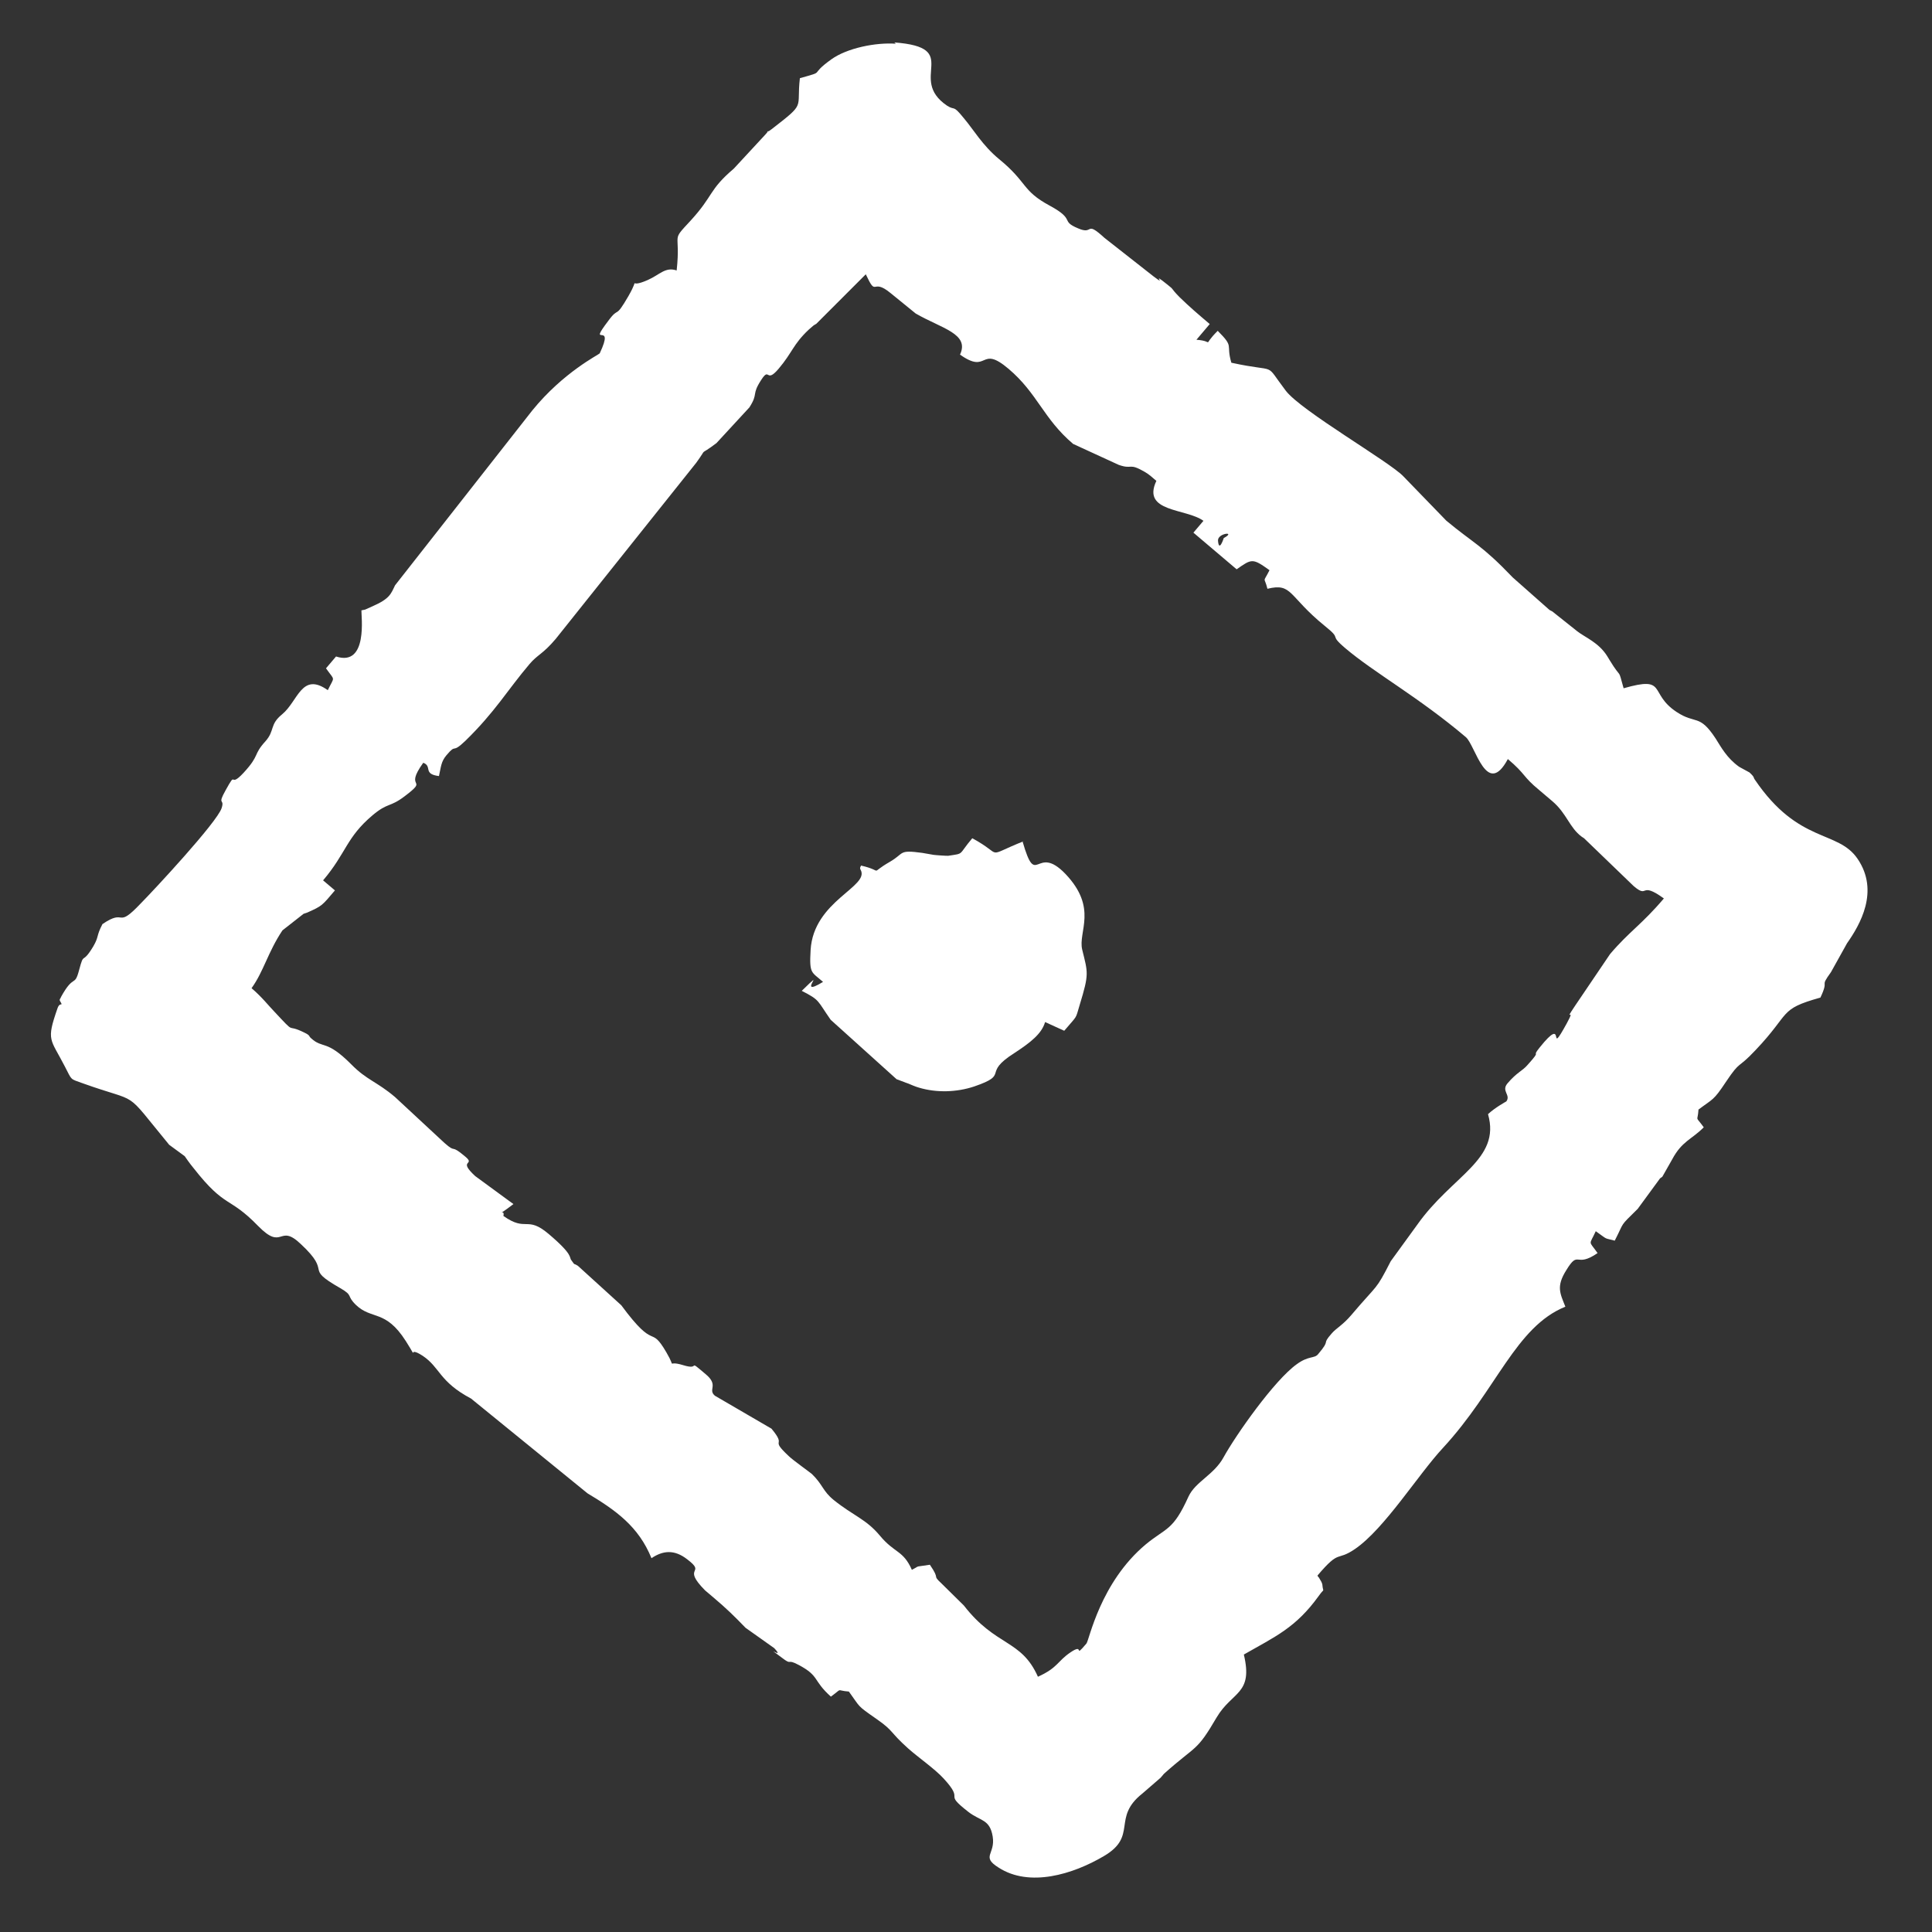 <?xml version="1.0" encoding="UTF-8"?> <svg xmlns="http://www.w3.org/2000/svg" width="113" height="113" viewBox="0 0 113 113" fill="none"><rect x="0" y="0" width="113" height="113" fill="#333333" stroke="none"/><path d="M44.915 7.723C44.781 7.79 45.028 7.56 44.915 7.723Z" fill="white"></path><path d="M52.4 2.558C51.231 2.472 49.55 2.807 48.625 3.47C47.237 4.466 48.385 4.12 46.784 4.574C46.571 6.411 47.179 5.969 45.139 7.55C45.007 7.645 44.941 7.693 44.901 7.71C44.875 7.74 44.837 7.785 44.773 7.861L42.922 9.86C41.431 11.131 41.761 11.412 40.387 12.91C39.191 14.198 39.831 13.474 39.577 15.819C38.914 15.593 38.589 16.068 37.887 16.377C36.604 16.945 37.506 16.003 36.76 17.31C35.939 18.735 36.232 17.871 35.578 18.765C34.303 20.451 36.018 18.673 35.076 20.668C35 20.758 32.955 21.766 31.137 24.001L23.105 34.236C22.865 34.732 22.805 35.017 21.778 35.465C21.157 35.74 21.496 35.614 21.139 35.699C21.122 35.995 21.538 39.012 19.654 38.397L19.067 39.089C19.606 39.857 19.578 39.523 19.172 40.368C17.64 39.276 17.433 41.015 16.502 41.778C15.754 42.385 16.09 42.721 15.526 43.356C14.781 44.173 15.226 44.136 14.25 45.196C13.35 46.166 13.893 44.946 13.188 46.236C12.687 47.13 13.153 46.672 12.964 47.262C12.697 48.096 8.967 52.098 8.243 52.829C6.749 54.408 7.41 53.08 5.992 54.05C5.617 54.767 5.799 54.766 5.455 55.354C4.778 56.487 4.93 55.607 4.63 56.724C4.353 57.782 4.338 56.916 3.57 58.308C3.562 58.379 3.456 58.444 3.505 58.538C3.734 58.939 3.505 58.538 3.36 58.984C2.692 60.9 2.944 60.726 3.793 62.377C4.226 63.21 4.075 63.082 4.826 63.356C8.316 64.609 7.128 63.601 9.895 66.957L10.804 67.624C10.804 67.624 11.091 68.049 11.324 68.324C13.2 70.717 13.374 69.933 15.087 71.696C16.569 73.212 16.291 71.527 17.581 72.751C19.521 74.551 17.676 74.073 19.909 75.345C20.688 75.799 20.236 75.752 20.815 76.32C21.742 77.21 22.543 76.57 23.732 78.432C24.584 79.776 23.692 78.631 24.727 79.302C25.75 79.988 25.677 80.806 27.551 81.8L34.362 87.343C36.026 88.34 37.349 89.281 38.104 91.137C38.767 90.691 39.432 90.608 40.195 91.203C41.36 92.087 39.82 91.584 41.24 93.021L41.707 93.416C42.52 94.106 42.915 94.493 43.604 95.206L45.284 96.398C45.975 97.139 44.544 96.081 45.721 96.95C46.379 97.456 45.961 96.972 46.723 97.385C47.953 98.04 47.524 98.272 48.597 99.233C49.337 98.697 48.847 98.877 49.65 98.937C50.344 99.887 50.078 99.713 51.266 100.54C52.306 101.266 52.013 101.276 53.116 102.263C53.72 102.802 54.669 103.451 55.192 104.024C56.499 105.443 55.085 104.761 56.641 105.977C57.343 106.521 57.893 106.392 58.061 107.414C58.231 108.464 57.359 108.578 58.407 109.233C60.21 110.401 62.751 109.632 64.566 108.559C66.569 107.387 65.012 106.325 66.813 104.903L67.884 103.975C67.884 103.975 67.961 103.885 67.974 103.87C67.999 103.84 68.05 103.779 68.076 103.749C70.005 102.023 69.961 102.503 71.163 100.444C72.073 98.913 73.307 99.106 72.751 96.772C74.609 95.709 75.786 95.207 77.13 93.346C77.506 92.812 77.387 93.227 77.341 92.671C77.339 92.643 77.304 92.562 77.287 92.522L77.14 92.268C77.14 92.268 77.064 92.204 77.06 92.148C78.4 90.569 78.143 91.359 79.256 90.596C80.991 89.404 82.943 86.248 84.397 84.686C87.546 81.278 88.643 77.604 91.556 76.427C91.254 75.654 90.998 75.255 91.617 74.28C92.358 73.072 92.128 74.196 93.44 73.291C92.9 72.523 92.943 72.87 93.334 72.011C94.093 72.551 93.771 72.382 94.444 72.564C95.047 71.395 94.675 71.803 95.788 70.704L97.097 68.917C97.097 68.917 97.204 68.852 97.229 68.822L97.804 67.809C98.374 66.74 98.94 66.651 99.651 65.935C99.115 65.195 99.295 65.684 99.342 64.897C100.199 64.252 100.21 64.391 100.945 63.281C101.83 61.962 101.587 62.584 102.668 61.432C104.781 59.214 103.997 59.041 106.474 58.347C107.022 57.182 106.377 57.851 107.093 56.855L108.032 55.168C108.784 54.098 109.938 52.127 108.648 50.232C107.485 48.522 105.204 49.381 102.639 45.602C102.53 45.457 102.658 45.489 102.325 45.18L101.724 44.852C100.996 44.338 100.663 43.693 100.341 43.188C99.381 41.727 99.183 42.387 98.058 41.639C96.4 40.544 97.561 39.511 94.963 40.256C94.605 38.97 94.885 39.828 94.14 38.602C94.093 38.536 94.058 38.455 94.011 38.389C93.51 37.576 92.702 37.278 92.252 36.923L90.785 35.756C90.785 35.756 90.654 35.697 90.624 35.672L88.48 33.776C86.642 31.855 86.188 31.781 84.595 30.456L82.071 27.85C81.23 26.981 76.117 24.042 75.207 22.857C73.873 21.105 74.857 21.835 72.02 21.215C71.689 20.08 72.215 20.345 71.223 19.349C70.227 20.34 71.119 19.959 69.978 19.871L70.756 18.953C70.124 18.417 69.567 17.945 68.974 17.364C68.408 16.78 68.719 16.993 68.285 16.65C67.191 15.774 68.357 16.84 67.476 16.171L64.603 13.916C63.437 12.85 64.003 13.769 63.059 13.357C61.986 12.913 62.934 12.863 61.41 12.036C59.741 11.138 60.123 10.686 58.428 9.3C57.467 8.511 56.927 7.561 56.369 6.907C55.699 6.081 55.887 6.499 55.385 6.176C53.041 4.577 56.323 2.782 52.309 2.482L52.4 2.558ZM71.576 31.47C71.576 31.47 71.299 32.346 71.239 31.623C71.203 31.179 72.34 31.057 71.576 31.47ZM90.788 46.856C91.646 47.584 91.783 48.398 92.514 48.94C92.544 48.966 92.617 49.002 92.647 49.027L95.551 51.826C96.454 52.592 95.874 51.506 97.318 52.549C96.016 54.084 95.293 54.479 94.17 55.803L92.123 58.827C91.363 59.967 92.243 58.747 91.635 59.861C90.441 62.031 91.693 59.212 90.043 61.279C89.523 61.924 90.24 61.291 89.343 62.289C89.049 62.635 88.72 62.718 88.171 63.365C87.789 63.816 88.38 64.034 88.104 64.42C88.104 64.42 87.434 64.784 87.032 65.166C87.797 67.833 84.932 68.741 82.889 71.638L81.342 73.767C80.438 75.535 80.634 75.029 79.027 76.925C78.542 77.497 78.138 77.698 77.896 77.984C77.243 78.723 77.891 78.264 77.087 79.212C76.87 79.468 76.533 79.286 75.847 79.79C74.538 80.723 72.282 83.932 71.564 85.237C71.004 86.263 69.917 86.66 69.513 87.533C68.602 89.554 68.219 89.334 67.013 90.329C64.342 92.564 63.709 95.933 63.543 96.129C62.752 97.062 63.468 96.065 62.619 96.639C61.837 97.165 61.882 97.539 60.707 98.07C59.728 95.869 58.254 96.326 56.375 93.904L55.065 92.612C54.474 92.059 55.038 92.461 54.387 91.52L53.709 91.618C53.709 91.618 53.6 91.655 53.575 91.685L53.334 91.817C52.818 90.655 52.331 90.863 51.461 89.815C50.654 88.846 49.91 88.655 48.771 87.74C48.111 87.207 48.137 86.841 47.483 86.209C47.347 86.094 46.381 85.403 46.153 85.184C44.94 84.052 46.086 84.714 45.123 83.561L41.815 81.635C41.379 81.265 42.06 81.041 41.293 80.39C40.119 79.395 41.052 80.186 39.946 79.843C38.898 79.523 39.61 80.179 38.975 79.097C37.996 77.414 38.373 79.105 36.341 76.346L33.799 74.035C33.46 73.825 33.69 74.072 33.423 73.716C33.267 73.533 33.567 73.424 32.092 72.174C30.798 71.076 30.797 72.084 29.443 71.118C29.569 70.603 28.845 71.335 30.03 70.425L27.796 68.789C26.736 67.813 27.829 68.171 27.227 67.66C26.279 66.856 26.738 67.505 25.999 66.852L23.104 64.164C22.035 63.258 21.44 63.167 20.553 62.26C19.058 60.759 18.899 61.374 18.187 60.718C18.051 60.604 18.16 60.567 17.811 60.4C16.628 59.811 17.41 60.628 16.013 59.133C15.722 58.835 15.315 58.309 14.713 57.798C15.429 56.802 15.661 55.705 16.52 54.416L17.756 53.447C17.756 53.447 17.906 53.393 17.974 53.373C18.852 52.979 18.824 52.981 19.59 52.078L18.897 51.491C20.263 49.881 20.245 48.987 21.79 47.684C22.693 46.924 22.789 47.238 23.658 46.579C25.161 45.447 23.575 46.25 24.756 44.613C25.305 44.82 24.713 45.274 25.674 45.391C25.798 44.849 25.788 44.556 26.119 44.165C26.732 43.443 26.382 44.129 27.2 43.348C28.963 41.635 29.658 40.388 30.972 38.839C31.445 38.282 31.738 38.272 32.503 37.369L40.726 27.062C41.467 26.036 40.759 26.78 41.905 25.916L43.833 23.826C44.378 22.969 43.93 23.132 44.526 22.215C45.036 21.431 44.784 22.459 45.537 21.572C46.354 20.609 46.373 20.159 47.295 19.286L47.582 19.038C47.582 19.038 47.702 18.958 47.742 18.941L50.639 16.043C51.302 17.458 50.962 16.213 52.088 17.142L53.558 18.337C55.086 19.219 56.721 19.519 56.15 20.741C57.829 21.933 57.289 20.13 58.989 21.572C60.69 23.014 61.021 24.485 62.767 25.965L65.429 27.188C66.265 27.483 65.991 27.044 66.946 27.595C67.225 27.754 67.393 27.922 67.634 28.126C66.764 29.976 69.361 29.72 70.388 30.462L69.801 31.154L72.329 33.298C73.216 32.679 73.254 32.634 74.251 33.35C73.842 34.167 73.94 33.655 74.13 34.437C75.599 34.079 75.327 34.857 77.487 36.611C78.566 37.474 77.647 37.032 78.686 37.913C80.386 39.355 82.981 40.779 85.735 43.114C86.292 43.586 86.955 46.709 88.192 44.396C89.276 45.315 89.03 45.391 90.036 46.218C90.442 46.563 90.517 46.627 90.894 46.946L90.788 46.856Z" fill="white"></path><path d="M59.877 49.2C57.492 50.152 58.786 50.06 56.867 49.028C56.012 50.036 56.435 49.903 55.454 50.054C55.37 50.061 54.709 50.017 54.596 49.998L53.942 49.884C52.527 49.693 52.921 49.898 52.053 50.403C50.743 51.155 51.791 50.957 50.364 50.626C50.328 50.699 50.277 50.759 50.326 50.853C50.927 51.854 47.578 52.661 47.411 55.572C47.331 56.979 47.459 56.828 48.138 57.43C46.472 58.449 48.539 56.347 46.893 57.953C47.975 58.508 47.778 58.496 48.586 59.647L52.442 63.124C52.442 63.124 52.586 63.168 52.659 63.204C52.717 63.227 52.817 63.261 52.875 63.284C52.948 63.32 53.034 63.341 53.092 63.364C53.323 63.457 53.527 63.552 53.757 63.617C54.79 63.925 55.962 63.884 56.97 63.549C59.121 62.813 57.373 62.83 59.329 61.592C60.259 60.983 60.93 60.466 61.126 59.778L62.245 60.288C63.062 59.325 62.88 59.662 63.155 58.758C63.706 56.949 63.633 56.913 63.296 55.54C63.043 54.497 64.232 53.126 62.316 51.114C60.571 49.297 60.631 52.064 59.809 49.22L59.877 49.2Z" fill="white"></path></svg> 